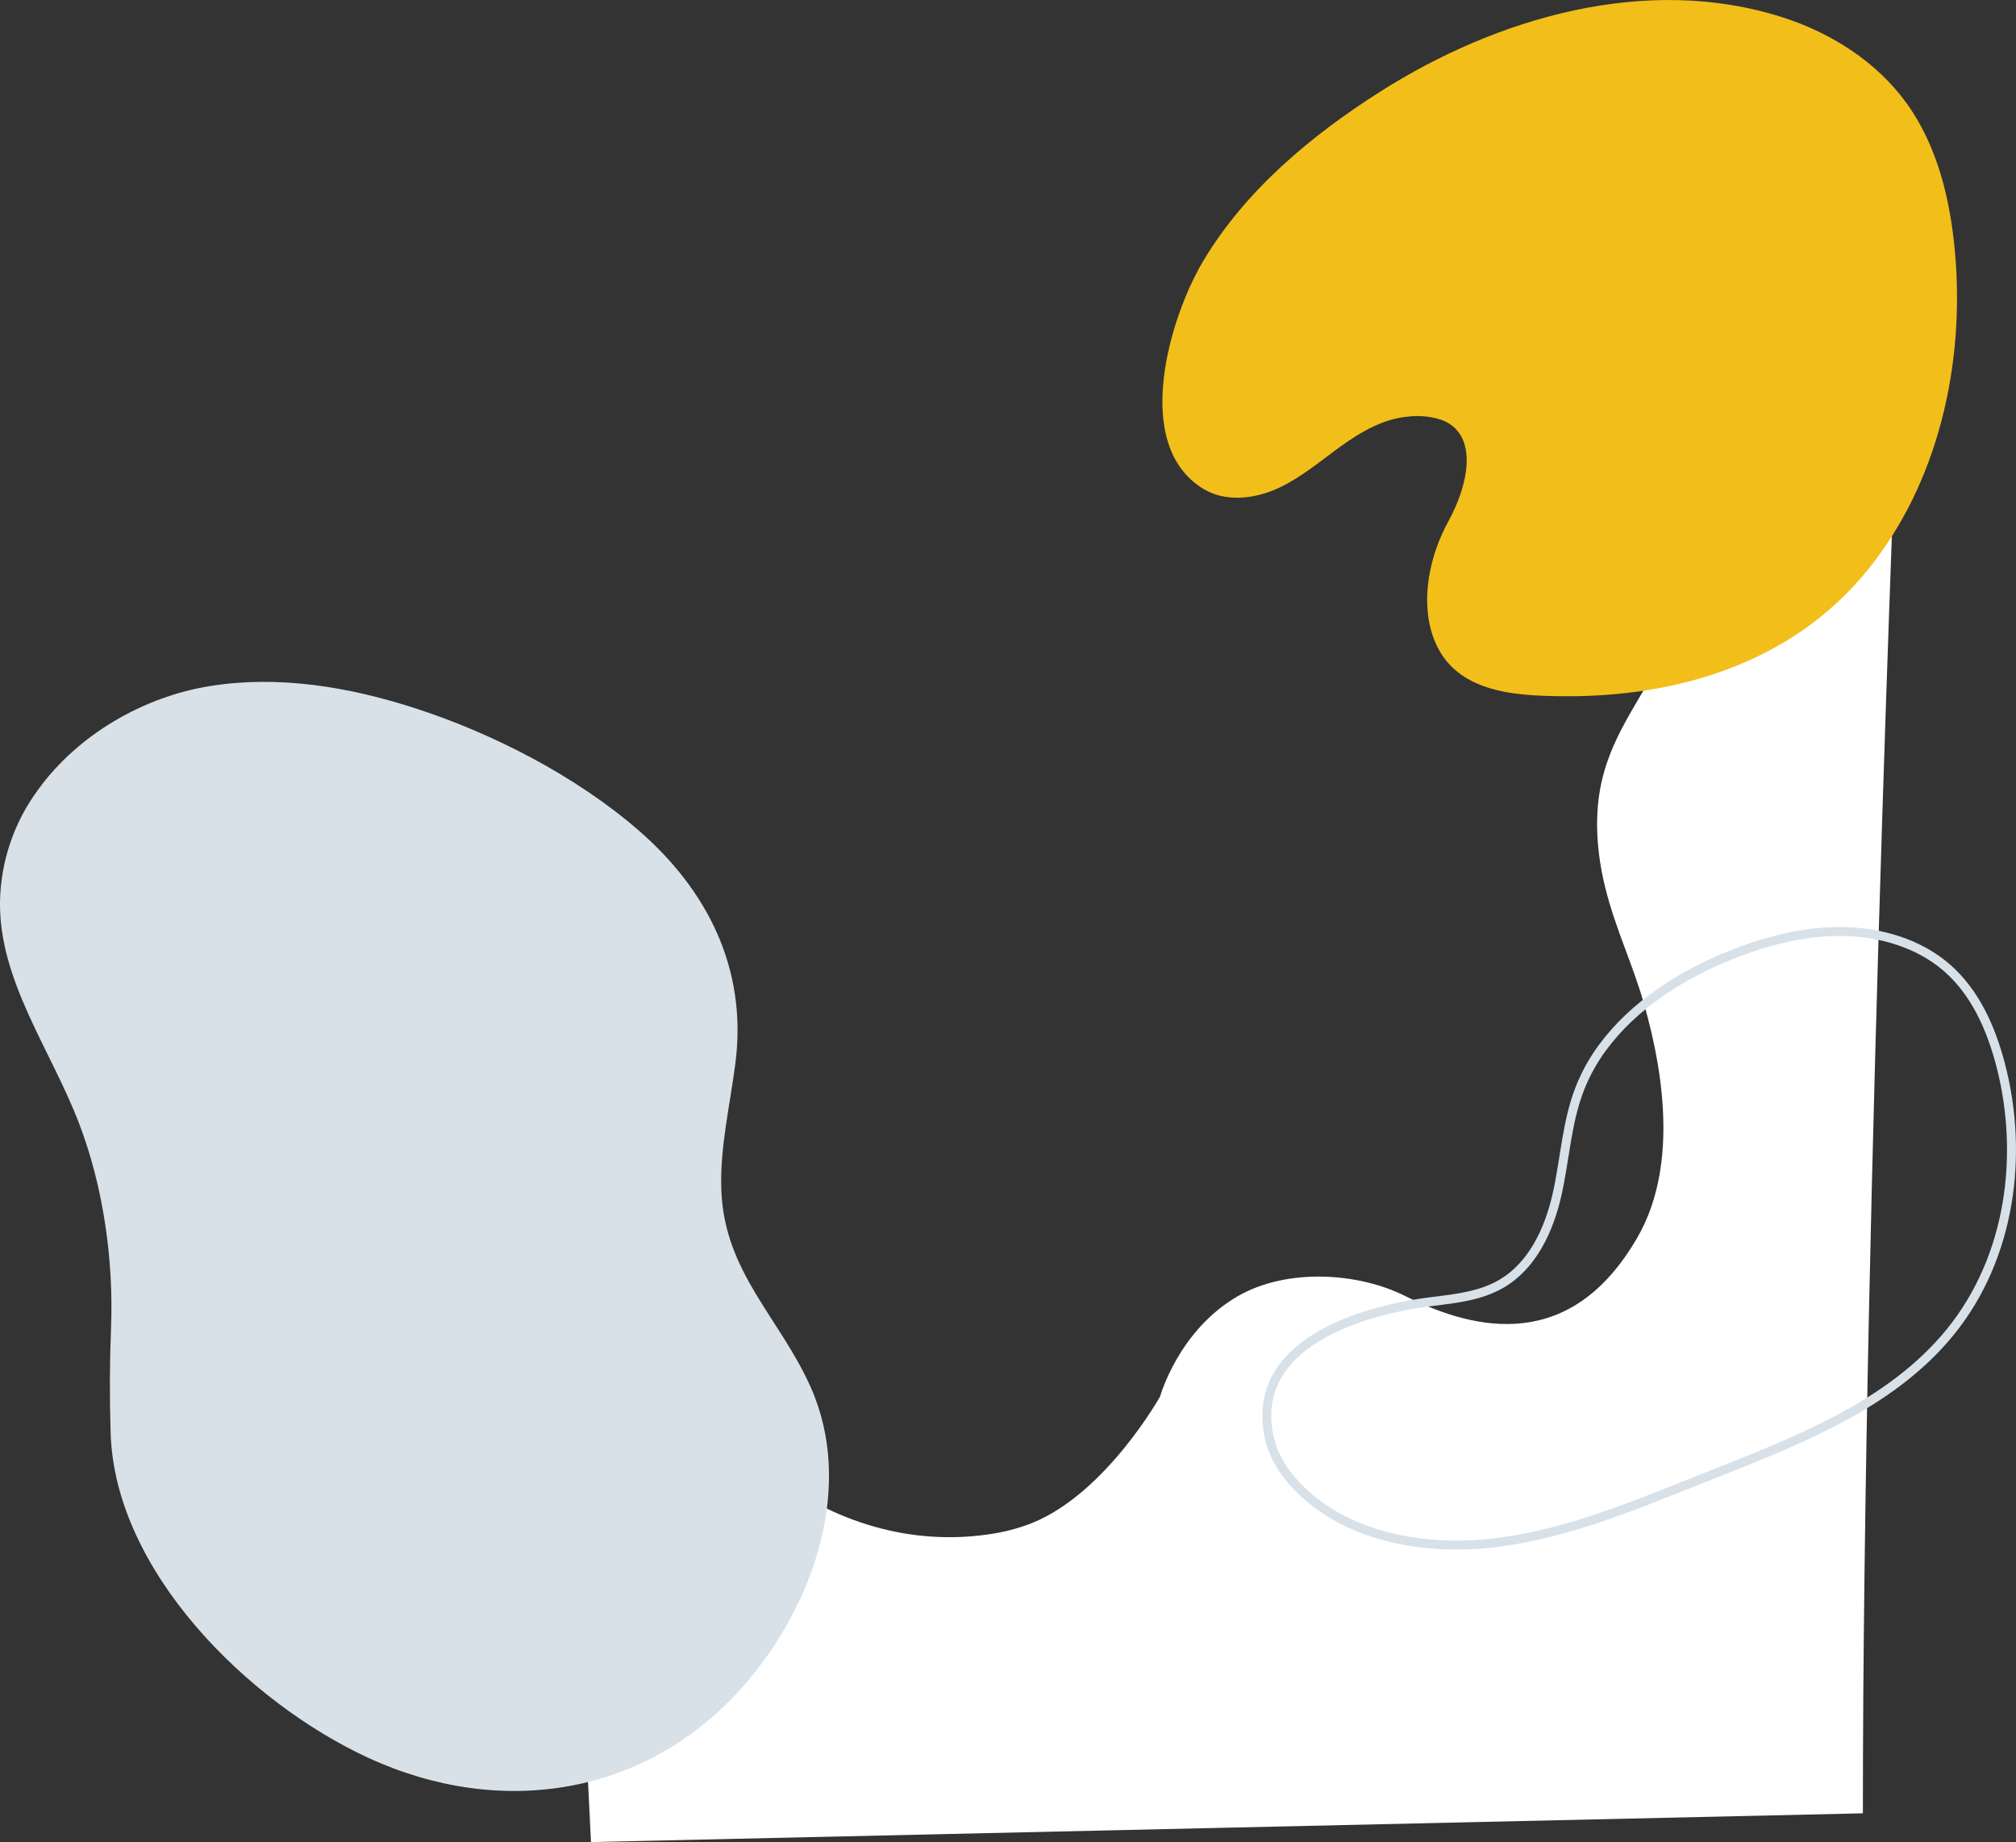 <?xml version="1.0" encoding="UTF-8"?><svg id="Layer_2" xmlns="http://www.w3.org/2000/svg" viewBox="0 0 675.15 616.85"><rect x="0" y="0" width="675.15" height="616.85" fill="#333333" stroke="none"/><g id="Layer_1-2"><path d="M559.25,163.47c5.57,17.96,4.49,40.64-3.01,56.8-6.86,14.77-17.4,26.32-20.51,44.8-1.8,10.7-.64,22.22,1.95,32.51,3.38,13.49,9.02,25.09,12.8,38.26,7.3,25.4,10.94,55.89-2.12,78.53-21.99,38.13-53.56,31.74-77.72,19.64-16-8.01-39.74-9.37-56.05,0-19.92,11.44-26.08,33.62-26.08,33.62,0,0-18.11,32.4-42.92,42.39-4.8,1.88-9.8,3.16-14.91,3.83-25.27,3.58-51.32-3.54-74.08-21.39-24.42-19.14-43.4-52.01-59.22-86.39-5.63-12.51-9.25-25.84-10.73-39.49-2.04-16.94,11.27,250.26,11.27,250.26,0,0,426.03-9.63,425.95-9.63,0-206.54,12.93-510.76,12.93-510.76,0,0-126.54-24.86-135.2,8.27,22.53.59,46.63,23.19,57.66,58.73" fill="#fff"/><path d="M482.75,140.6c12.58,4.69,9.1,21.61,2.38,33.81-6.24,11.33-9.6,26.33-5.17,38.88,6.54,18.5,26.61,19.7,43.33,19.85,38.53.35,76.63-11.16,101.74-41.74,24.18-29.44,33.05-69.59,29.68-107-1.58-17.61-5.86-35.5-16.21-49.84-10.04-13.91-25.27-23.57-41.62-28.79-45.46-14.53-95.55.11-134.56,24.86-23.14,14.68-45.46,33.24-59.55,57.09-10.97,18.57-23.97,61.24.21,75.97,7.26,4.43,16.75,3.47,24.53.02s14.34-9.06,21.23-14.05,14.56-9.5,23.04-10.18c3.7-.42,7.44-.04,10.97,1.13" fill="#f2be1a"/><path d="M12.72,264.5c13.32-18.5,35.37-31.22,57.69-34.78,22.81-3.64,46.28.25,68.27,7.33,26.32,8.48,54.07,22.76,75.02,40.87,23.46,20.28,36.51,46.72,32.62,77.78-1.8,14.36-5.33,28.64-4.74,43.1,1.12,27.31,19.48,42.4,29.88,65.63,14.66,32.76,1.54,72.41-21.96,99.54-32.59,37.61-81.95,45.11-126.31,24.59-40.02-18.51-84.7-62.32-86.14-108.68-.36-11.79-.33-23.47.13-35.26.91-22.7-2.61-47.48-10.8-68.7C16.87,351.24-.39,328.28,0,301.83c.28-13.46,4.72-26.5,12.72-37.34" fill="#d8e1e8"/><path d="M536.75,350.68c-3.15,4.25-5.74,8.9-7.67,13.83-4.41,11.32-4.96,23.51-7.58,35.27s-8.13,24.04-18.87,30.21c-6.86,3.94-14.94,4.85-22.72,5.8-24.19,2.94-61.84,14.25-54.8,45.75,1.5,6.71,5.54,12.57,10.45,17.36,16.56,16.18,42.38,20.65,66.26,17.57,23.88-3.09,46.55-12.75,69.09-21.7,30.02-11.91,62.14-23.9,82.36-48.89s24.52-59.43,16.74-89.28c-3.2-12.26-8.53-24.36-18.13-32.65-9.33-8.05-22.07-11.85-34.79-12.02s-25.44,3.09-37.42,7.86c-16.55,6.58-32.6,16.88-42.91,30.9" fill="none" stroke="#d8e1e8" stroke-miterlimit="4" stroke-width="3"/></g></svg>